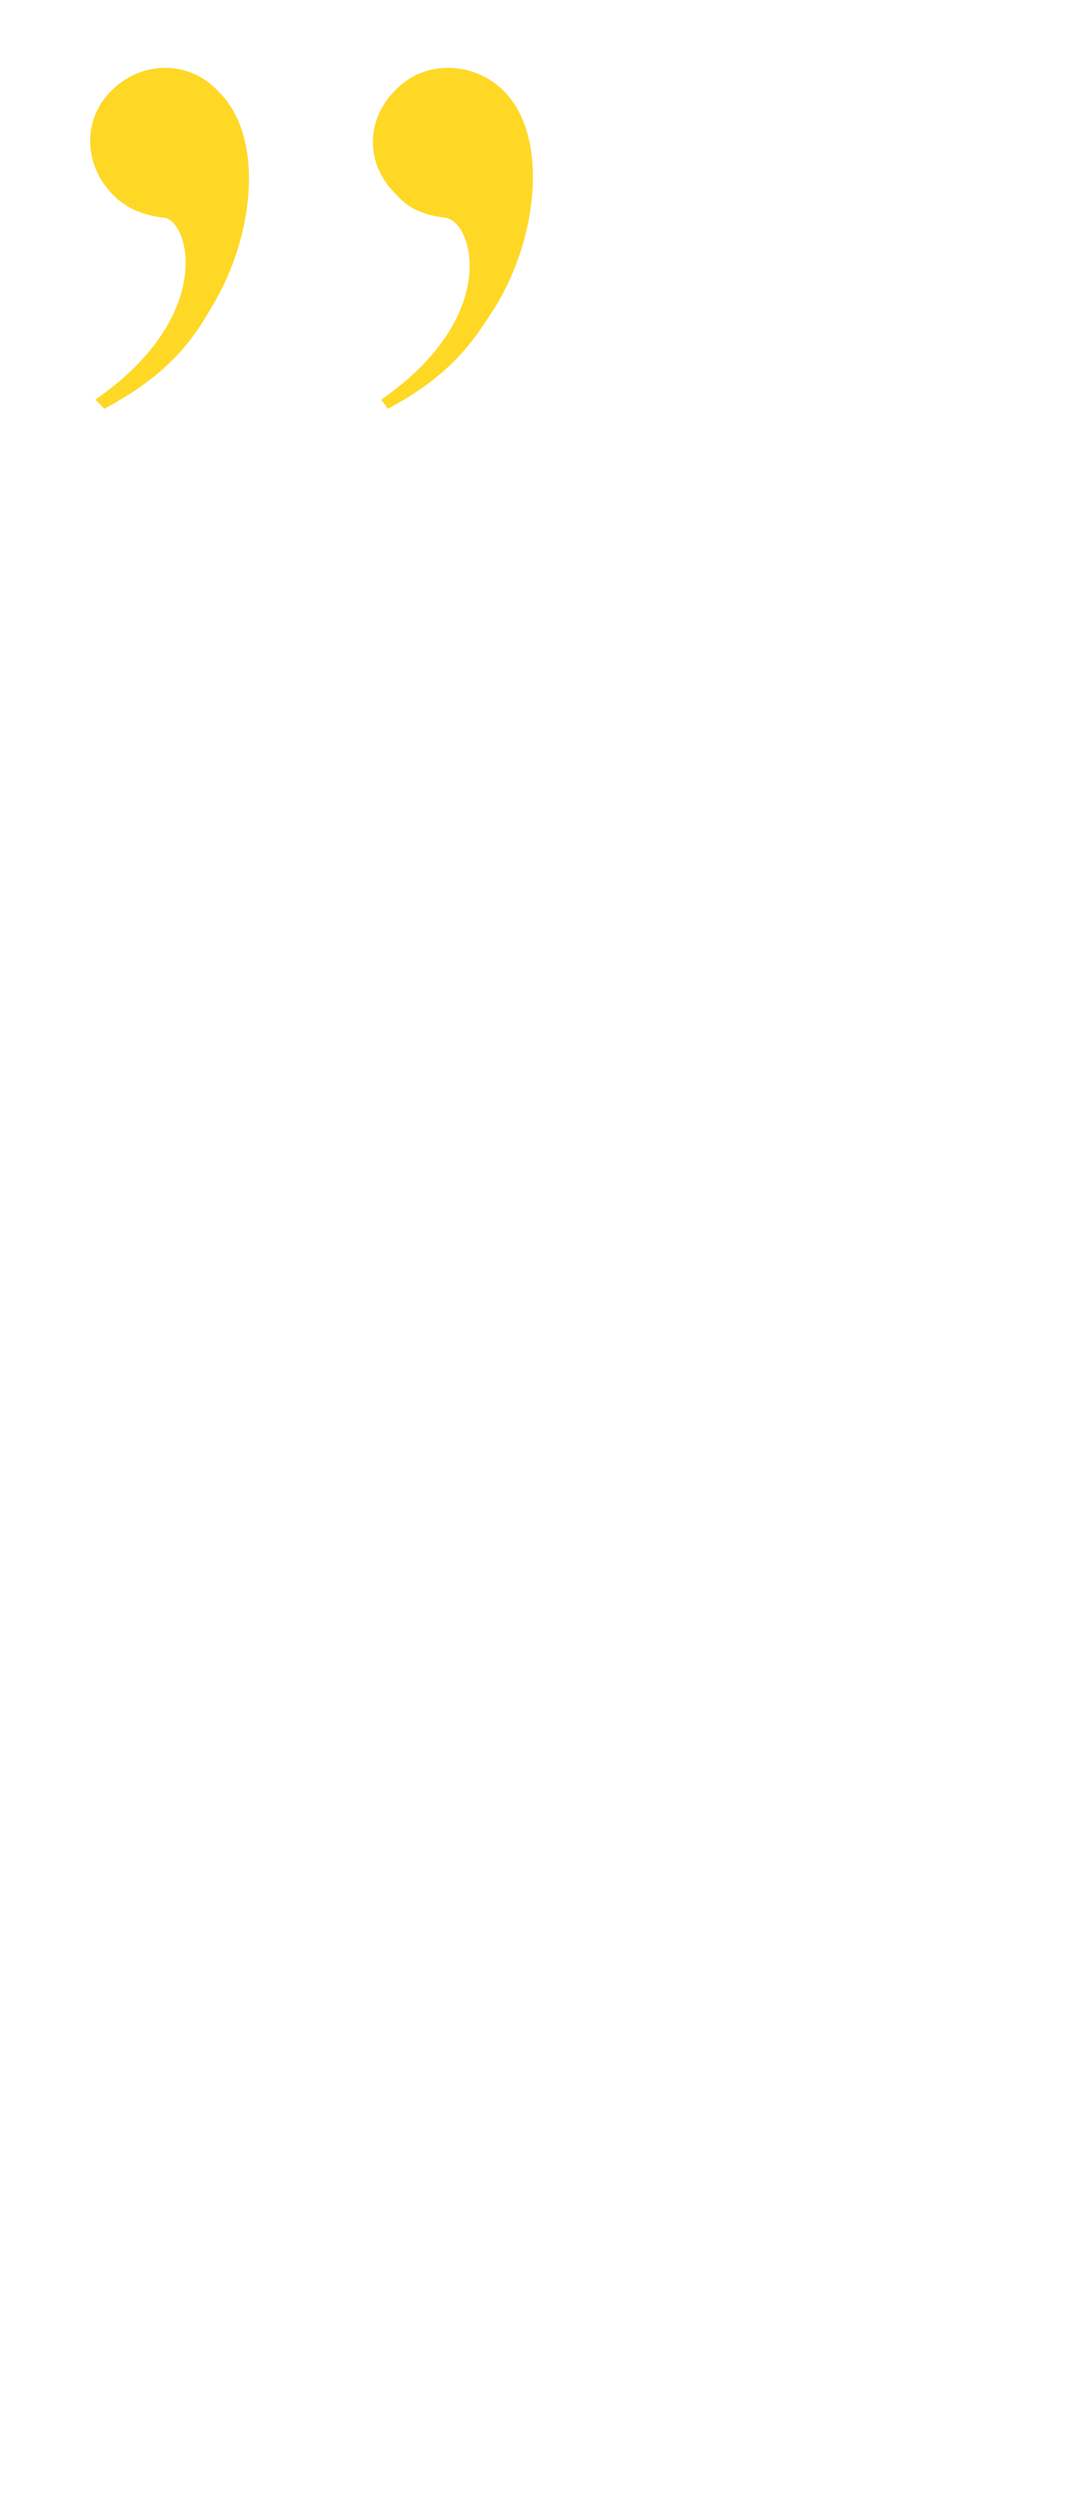 <svg xmlns="http://www.w3.org/2000/svg" version="1.1" width="48px" height="110.1px" viewBox="0 0 48 110.1"><desc/><defs/><g id="Polygon94840"><path d="m4.2 17.6c5.2-3.6 4.2-7.7 3.1-8c-.8-.1-1.6-.3-2.3-1c-1.3-1.3-1.4-3.3-.1-4.6c1.4-1.4 3.5-1.3 4.7 0c2.1 2 1.6 6.4-.2 9.4c-.8 1.4-1.8 3-4.8 4.6c0 0-.4-.4-.4-.4zm12.6 0c5.2-3.6 4.1-7.7 2.9-8c-.8-.1-1.6-.3-2.2-1c-1.4-1.3-1.4-3.3-.1-4.6c1.3-1.4 3.5-1.3 4.8 0c2 2 1.5 6.4-.3 9.4c-.9 1.4-1.8 3-4.8 4.6c0 0-.3-.4-.3-.4z" stroke="none" fill="#fed825"/></g></svg>